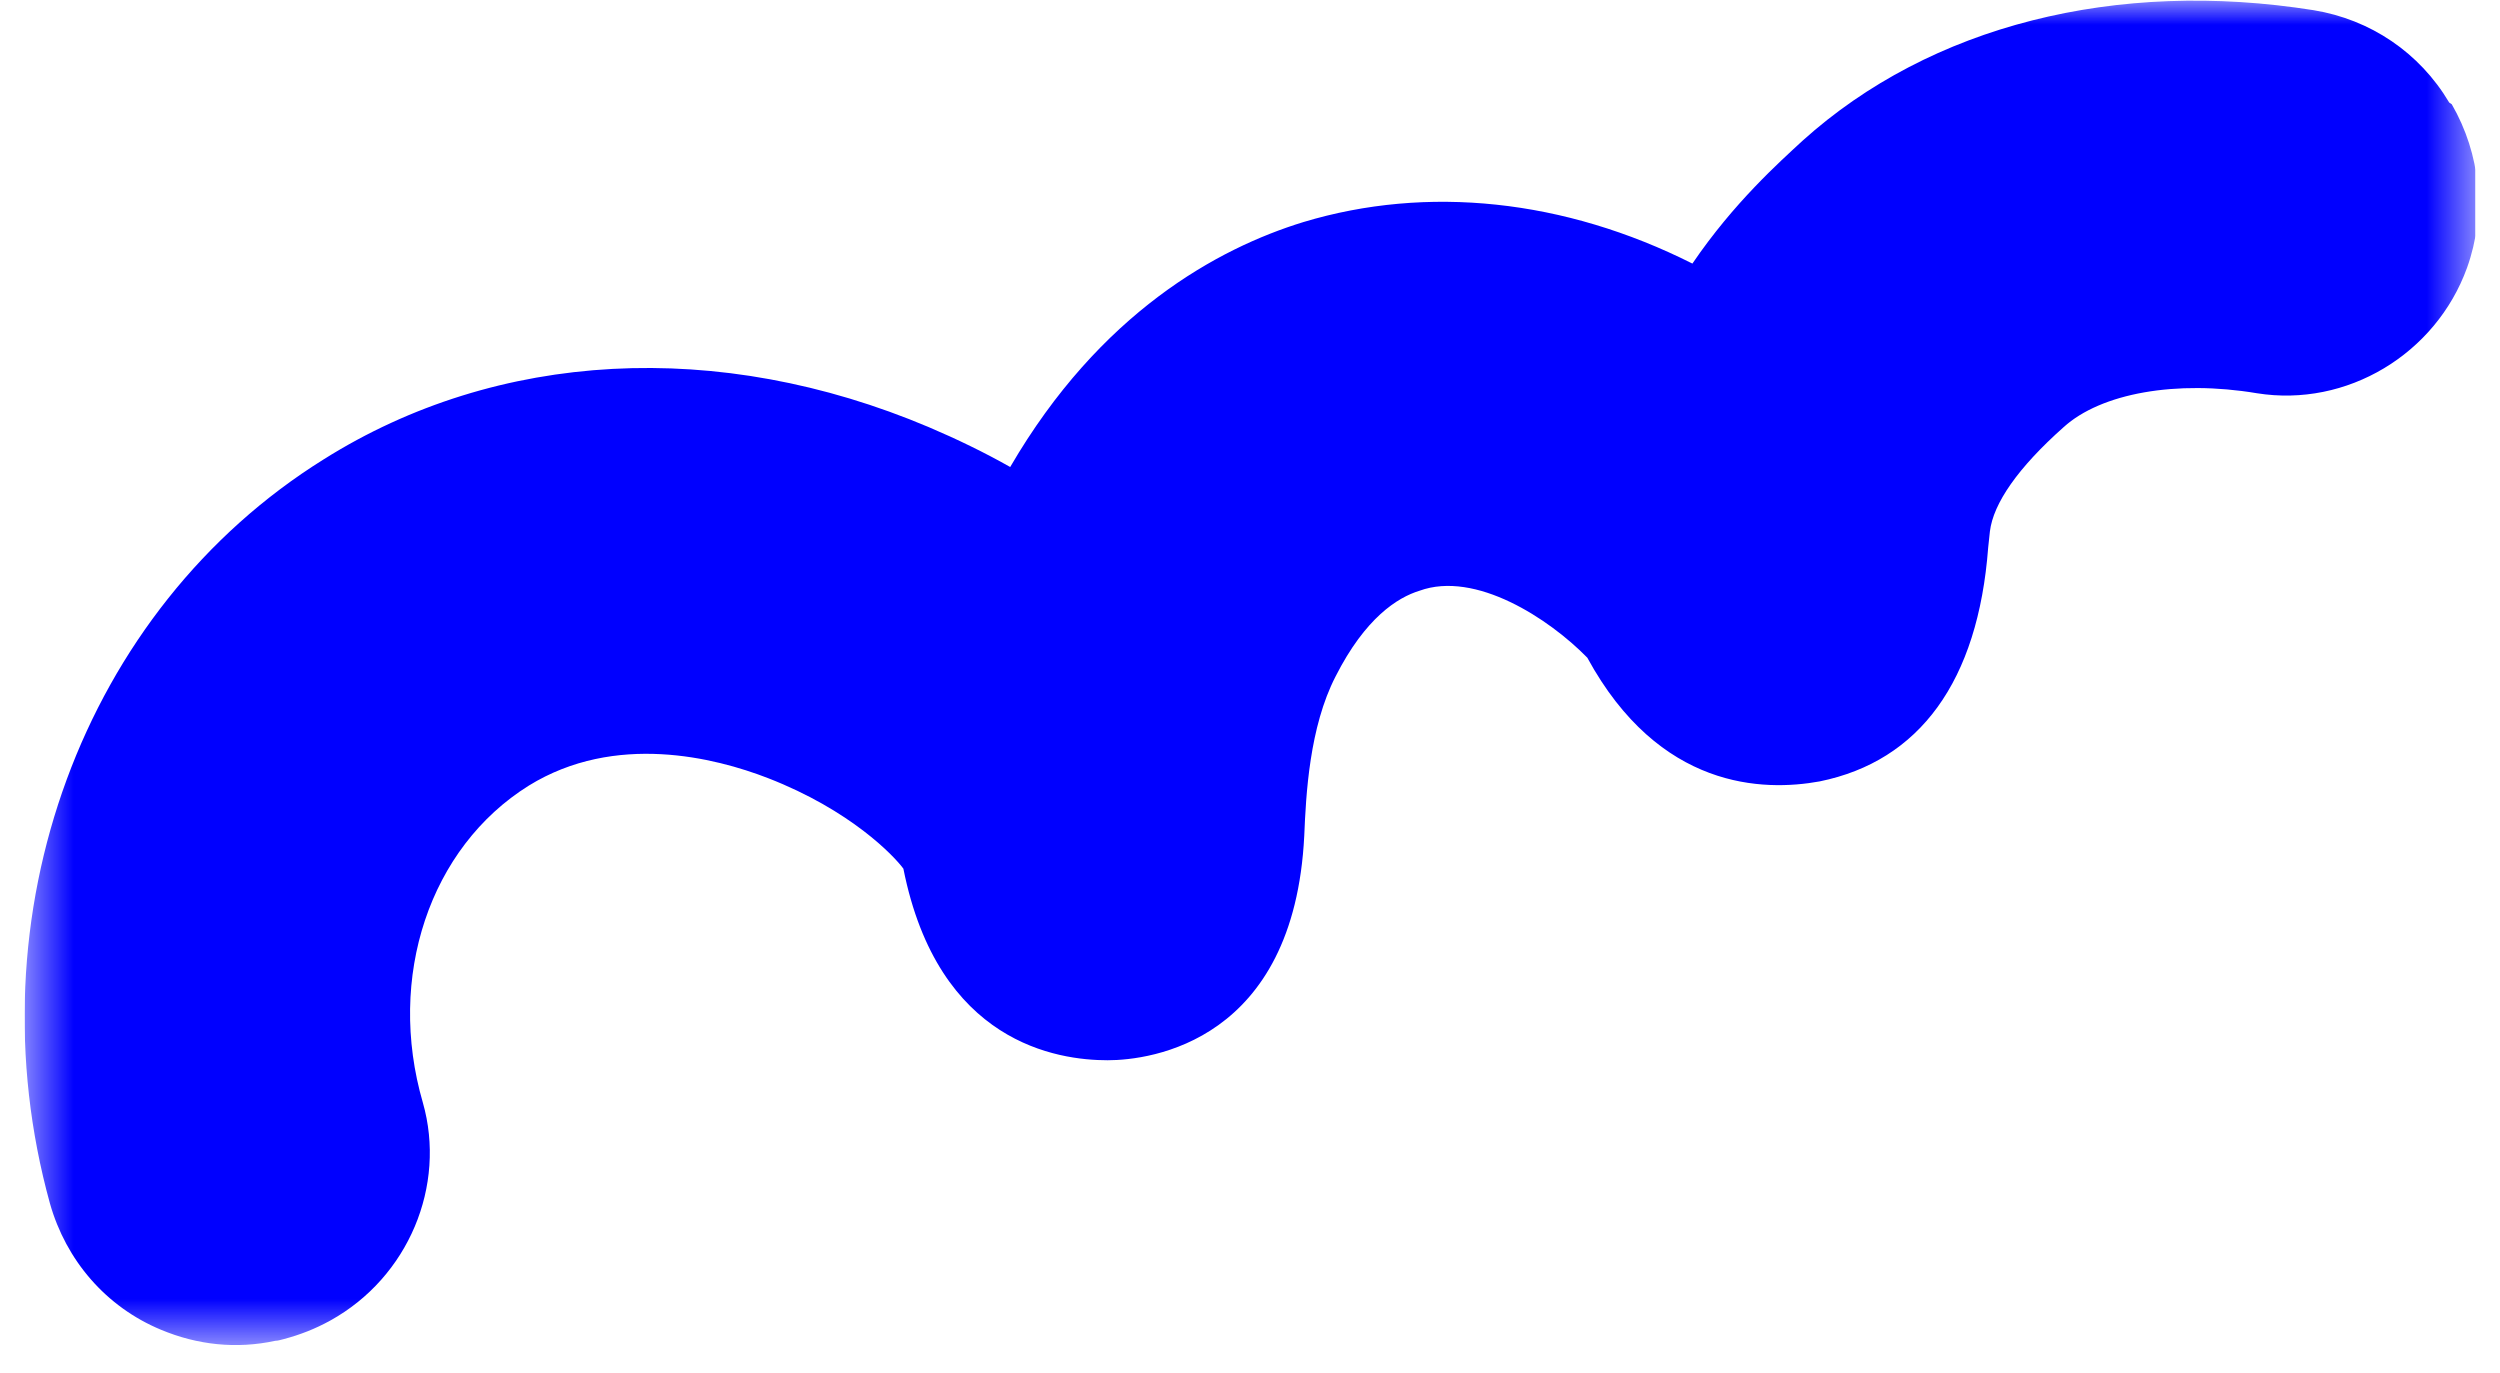 <?xml version="1.0" encoding="UTF-8"?> <svg xmlns="http://www.w3.org/2000/svg" width="51" height="28" viewBox="0 0 51 28" fill="none"> <g clip-path="url(#clip0_2_259)"> <g clip-path="url(#clip1_2_259)"> <mask id="mask0_2_259" style="mask-type:luminance" maskUnits="userSpaceOnUse" x="0" y="0" width="51" height="28"> <path d="M50.5 0H0.5V27.438H50.5V0Z" fill="white"></path> </mask> <g mask="url(#mask0_2_259)"> <path d="M49.964 2.092C49.359 1.072 48.356 0.398 47.198 0.208C43.17 -0.432 39.383 0.519 36.773 2.87C36.306 3.302 35.372 4.132 34.525 5.377C31.915 4.063 29.114 3.769 26.59 4.53C24.843 5.066 22.44 6.38 20.608 9.527C20.089 9.233 19.518 8.956 18.948 8.714C14.66 6.899 10.148 7.141 6.603 9.371C1.693 12.431 -0.606 18.672 1.019 24.551C1.347 25.709 2.16 26.66 3.284 27.127C4.027 27.438 4.823 27.524 5.618 27.352C5.67 27.352 5.722 27.334 5.791 27.317C6.119 27.23 6.43 27.11 6.742 26.937C8.332 26.055 9.11 24.188 8.626 22.493C7.883 19.934 8.765 17.289 10.787 16.027C12.551 14.938 14.591 15.457 15.663 15.872C17.357 16.529 18.239 17.462 18.429 17.721C19.138 21.283 21.576 21.629 22.596 21.629C23.477 21.629 26.399 21.248 26.607 17.047C26.641 16.217 26.711 14.834 27.247 13.797C27.852 12.604 28.509 12.189 28.958 12.051C30.099 11.636 31.603 12.621 32.381 13.417C33.851 16.114 35.977 16.148 37.119 15.941C39.159 15.526 40.352 13.901 40.559 11.169L40.594 10.841C40.663 10.27 41.164 9.544 42.098 8.714C42.859 8.022 44.397 7.746 46.04 8.022C47.872 8.316 49.688 7.227 50.327 5.464C50.725 4.357 50.604 3.147 50.016 2.127L49.964 2.092Z" fill="#0000FF"></path> </g> </g> </g> <defs> <clipPath id="clip0_2_259"> <rect width="50" height="28" fill="white" transform="translate(0.5)"></rect> </clipPath> <clipPath id="clip1_2_259"> <rect width="50" height="28" fill="white" transform="translate(0.5)"></rect> </clipPath> </defs> </svg> 